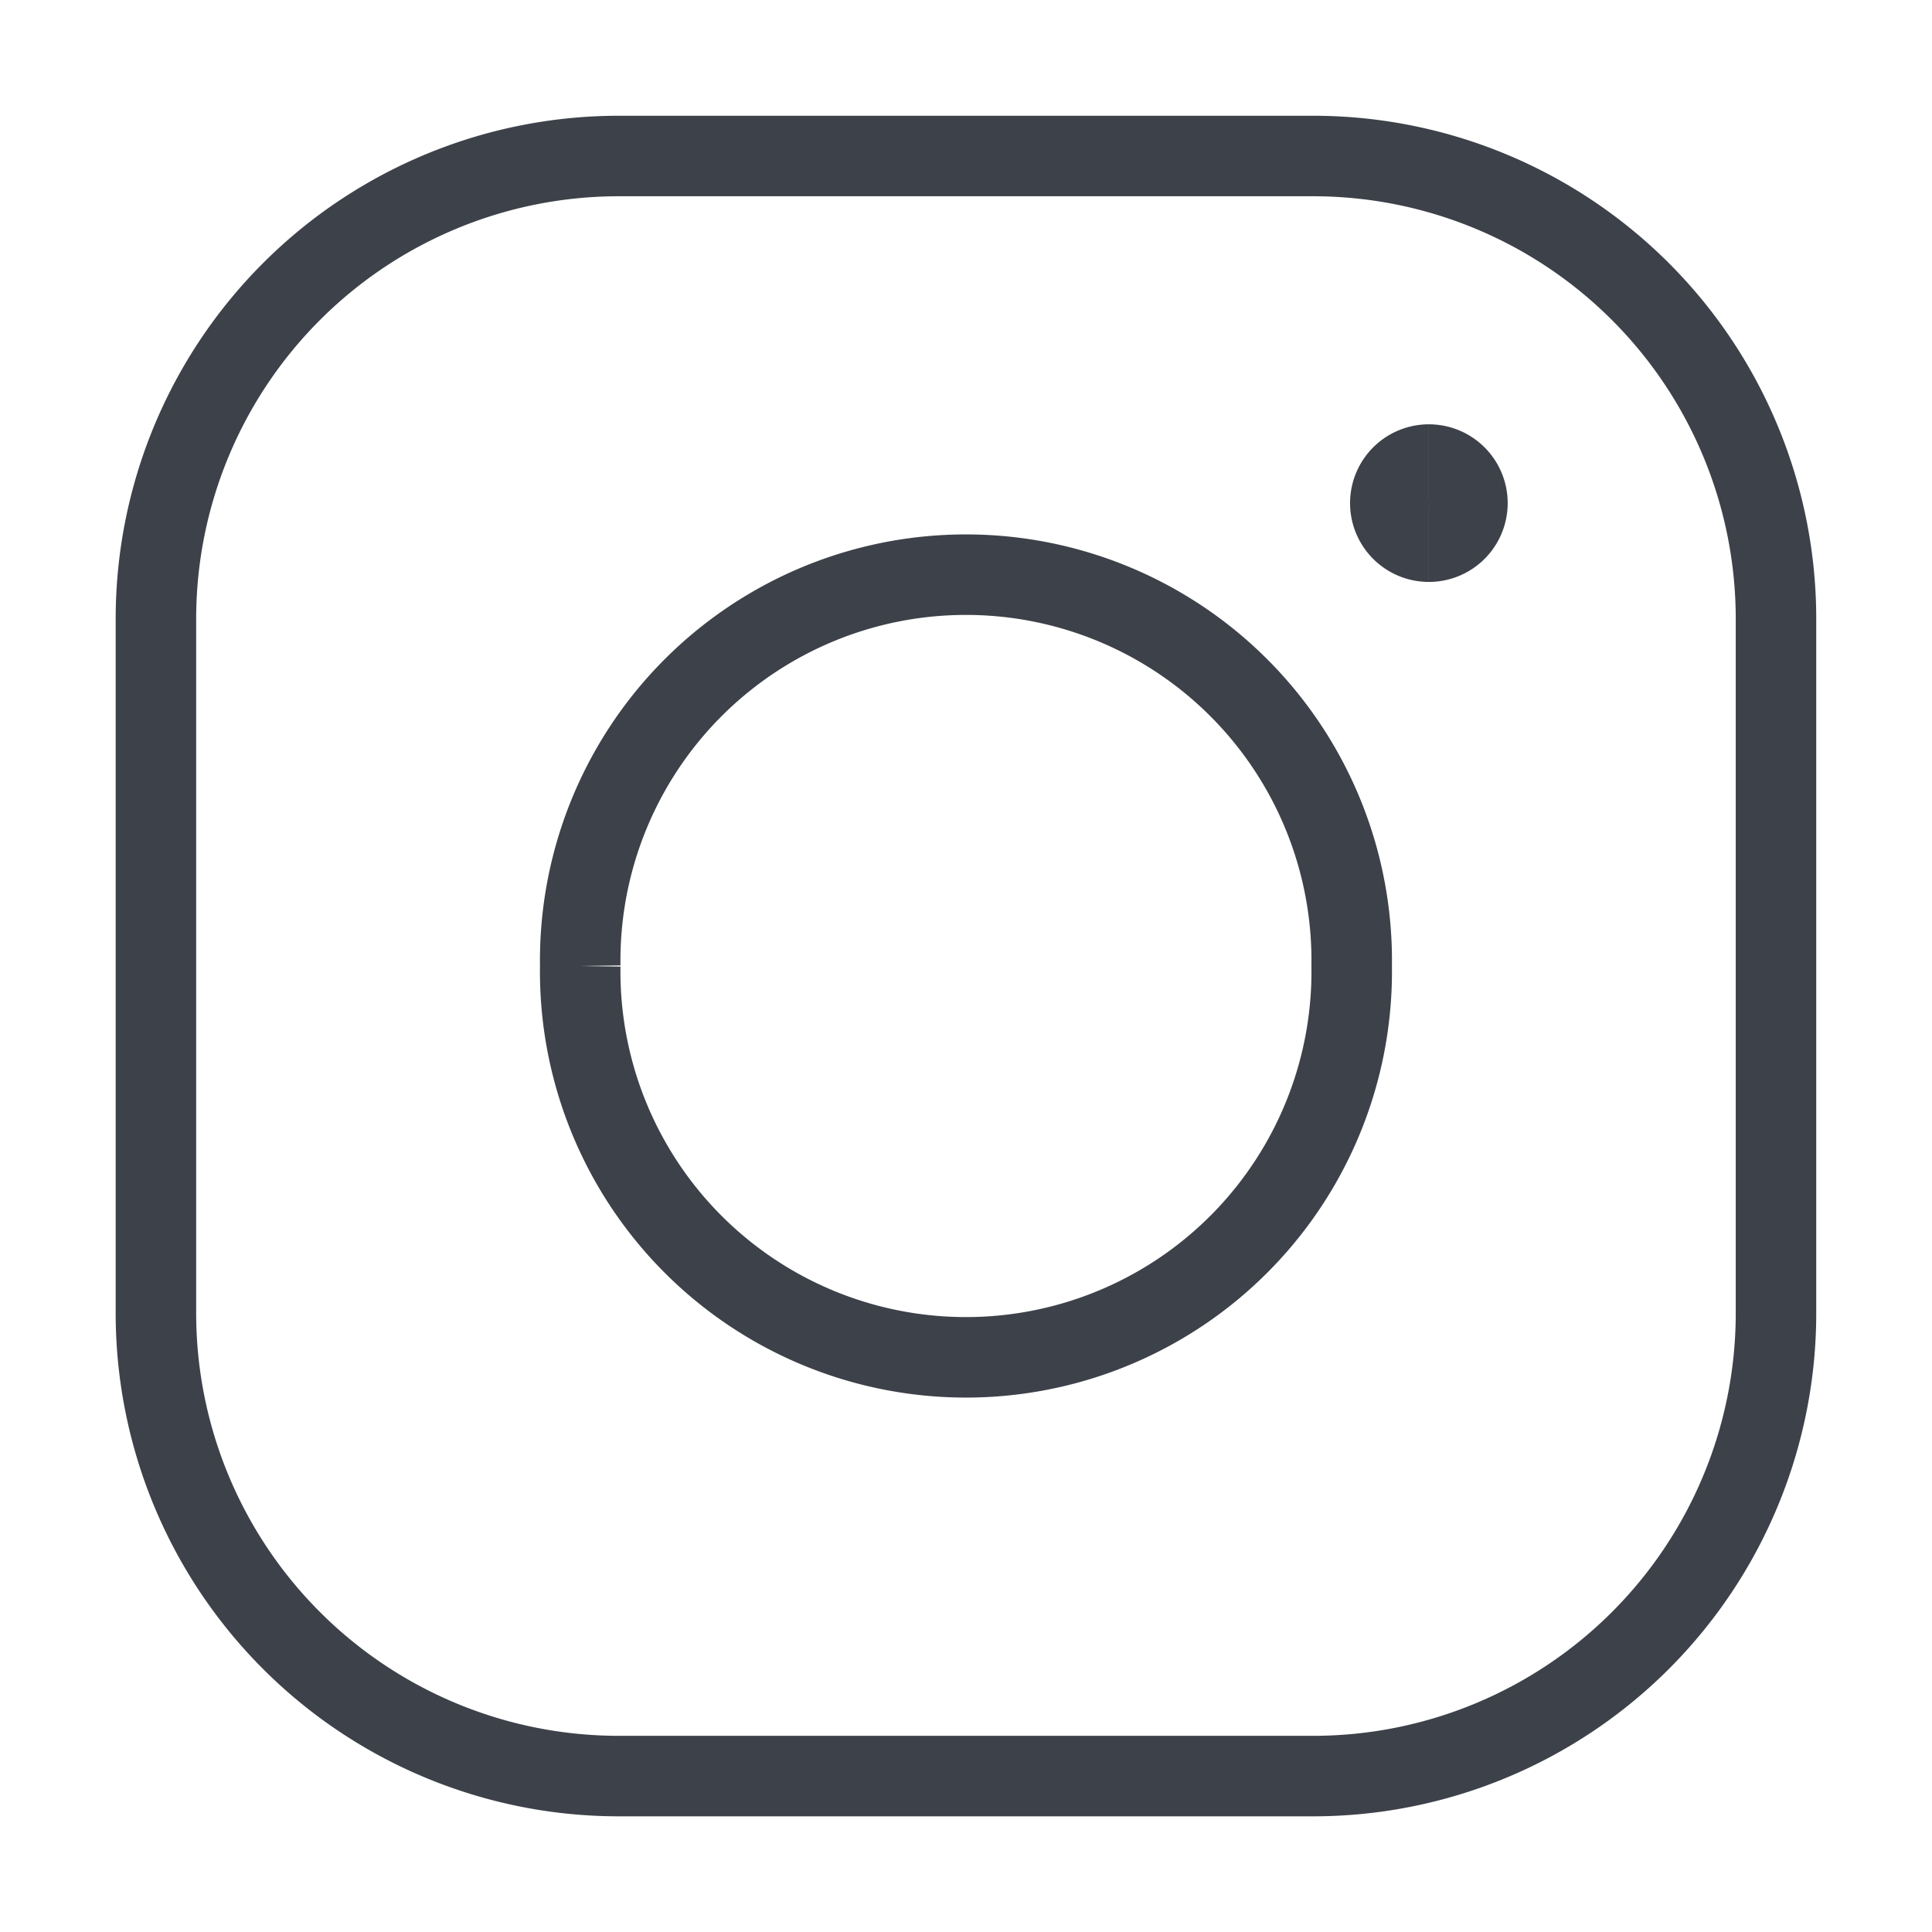 <?xml version="1.0" encoding="UTF-8"?> <svg xmlns="http://www.w3.org/2000/svg" fill="none" viewBox="-0.5 -0.5 24 24" height="24" width="24"> <path stroke="#3d4149" stroke-linejoin="round" d="M17.25 6.229a0.479 0.479 0 0 1 0 -0.958" stroke-width="1"></path> <path stroke="#3d4149" stroke-linejoin="round" d="M17.25 6.229a0.479 0.479 0 0 0 0 -0.958" stroke-width="1"></path> <path stroke="#3d4149" stroke-linejoin="round" d="M6.708 11.5a4.792 4.792 0 1 0 9.583 0 4.792 4.792 0 1 0 -9.583 0" stroke-width="1"></path> <path stroke="#3d4149" d="M15.812 1.438h-8.625a5.75 5.75 0 0 0 -5.75 5.75v8.625a5.75 5.75 0 0 0 5.75 5.75h8.625a5.75 5.75 0 0 0 5.75 -5.75v-8.625a5.75 5.75 0 0 0 -5.75 -5.75Z" stroke-width="1"></path> </svg> 